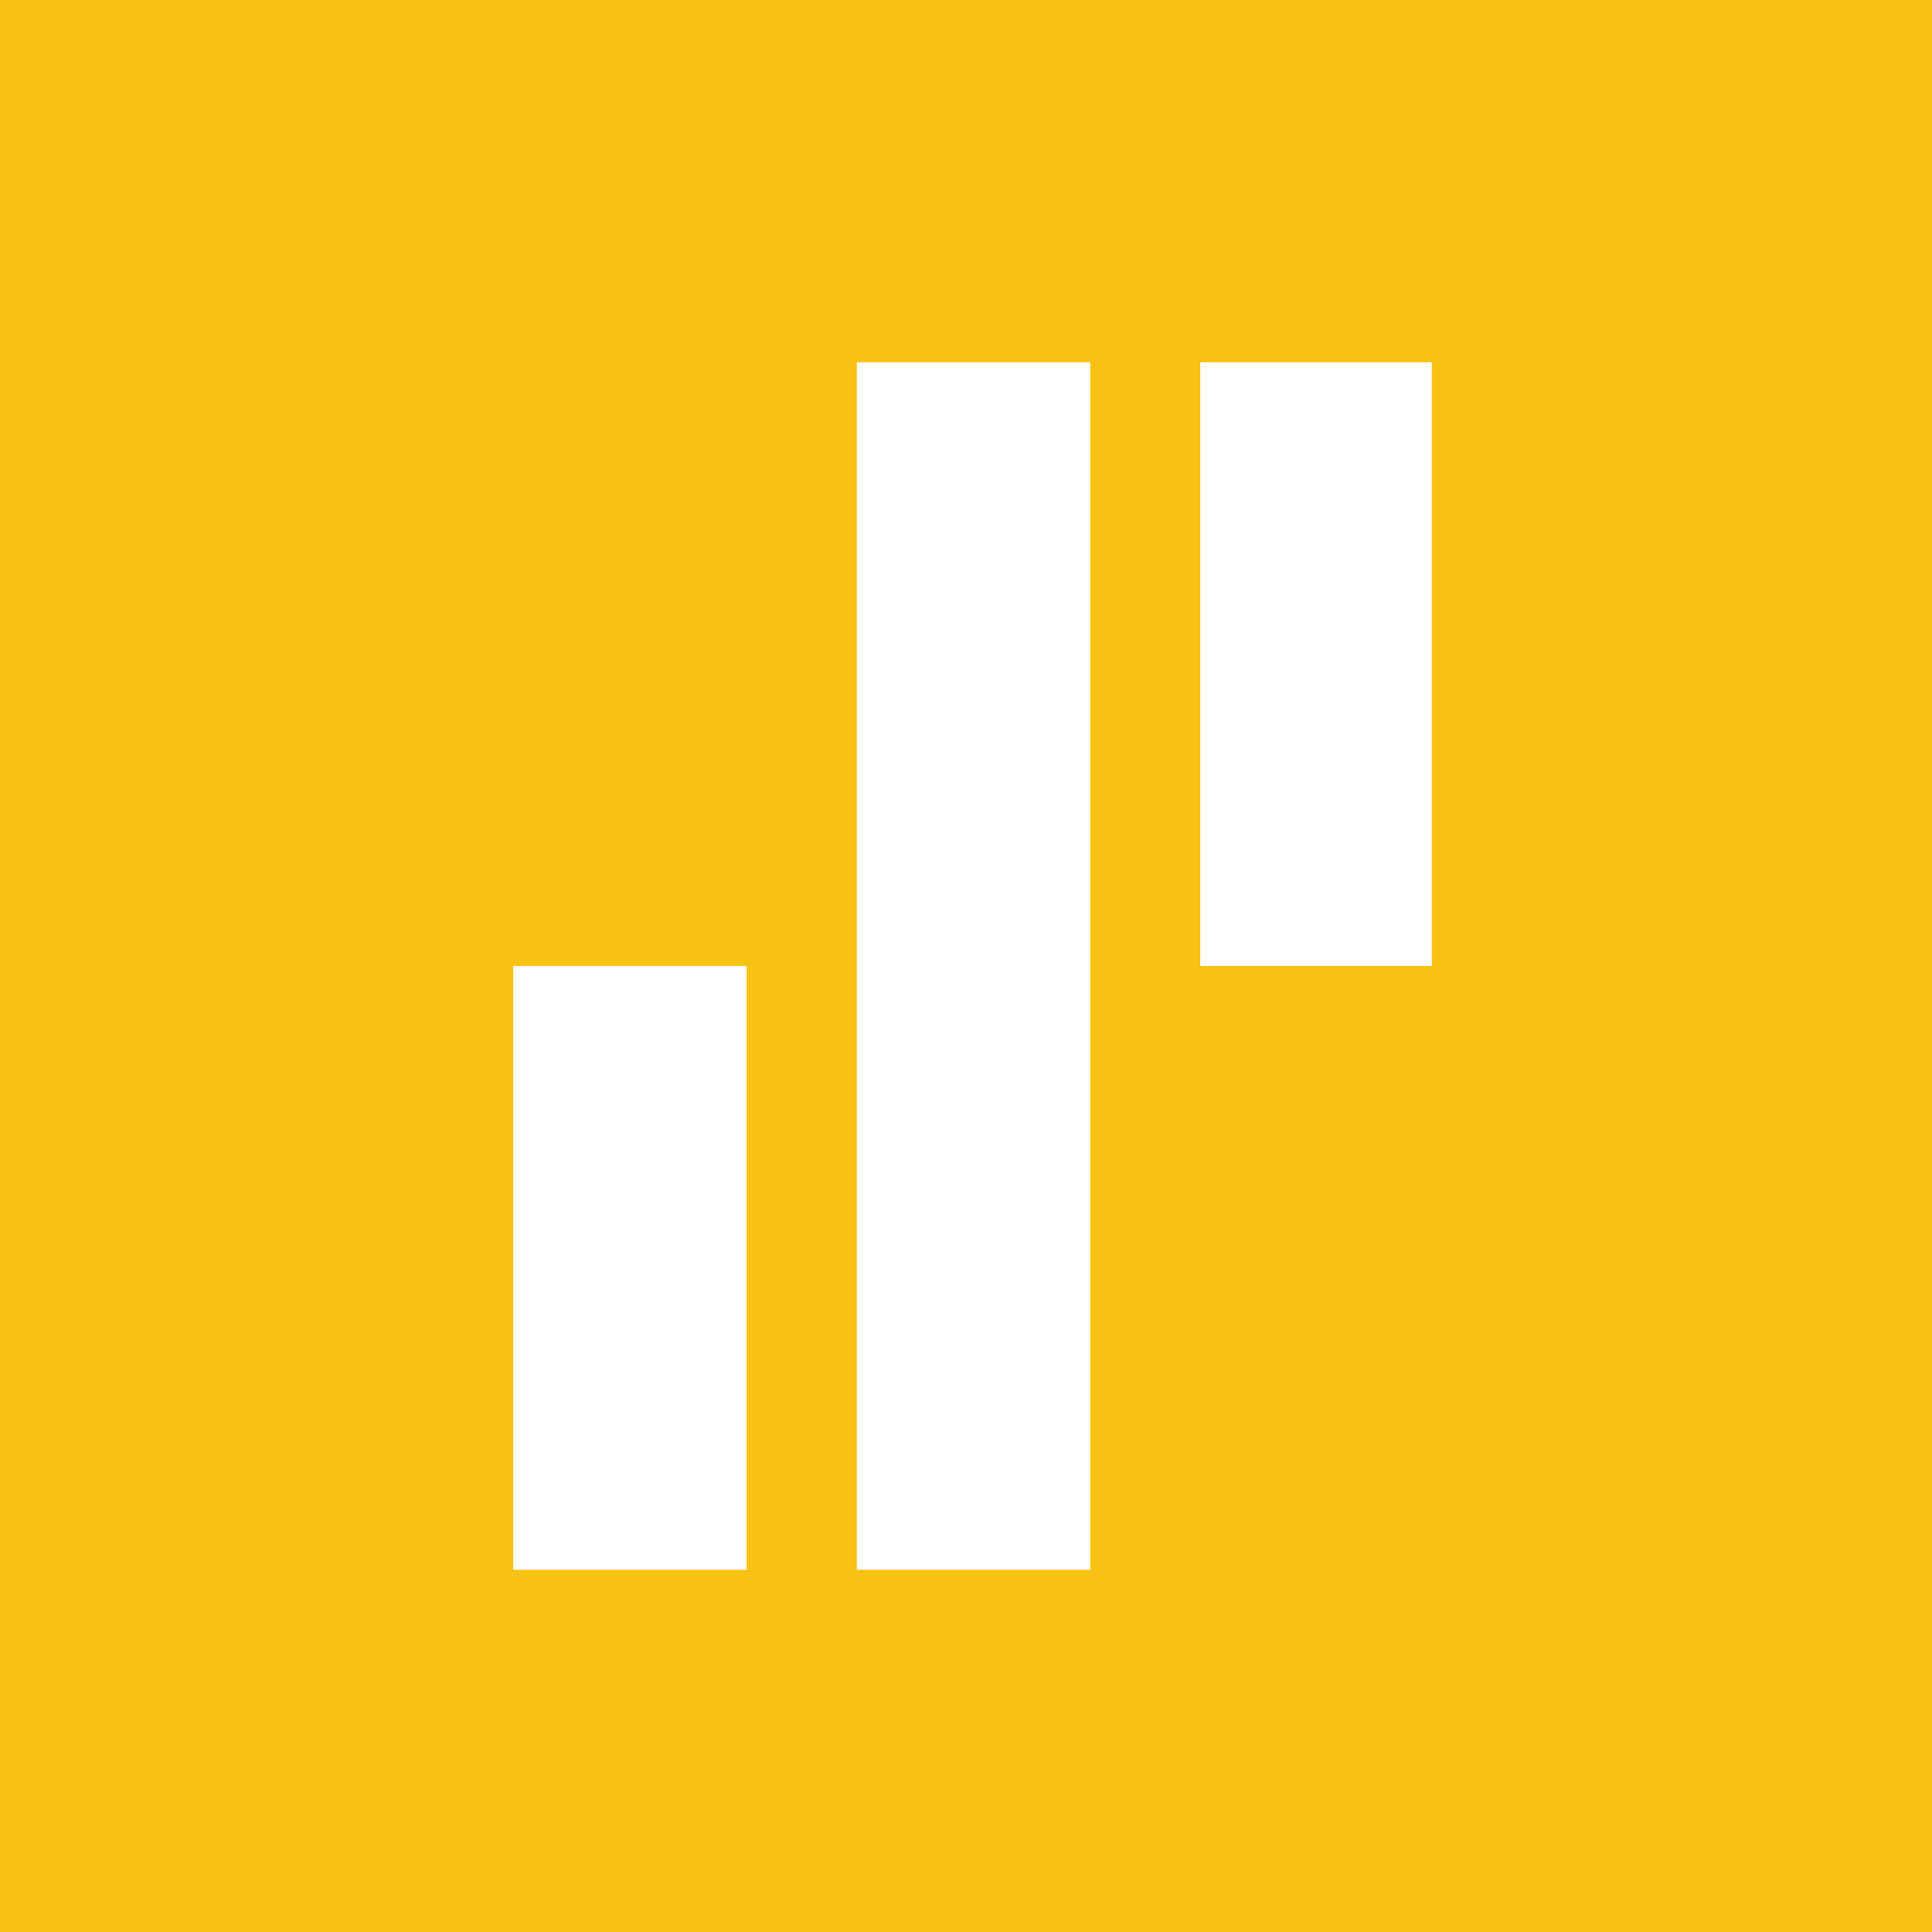 <svg width="64" height="64" viewBox="0 0 64 64" fill="none" xmlns="http://www.w3.org/2000/svg">
<rect width="64" height="64" fill="#F8C214"/>
<path d="M24.732 32H17V52H24.732V32ZM36.116 12V52H28.384V12H36.116ZM47.43 12V32H39.759V12H47.43Z" fill="white"/>
</svg>
